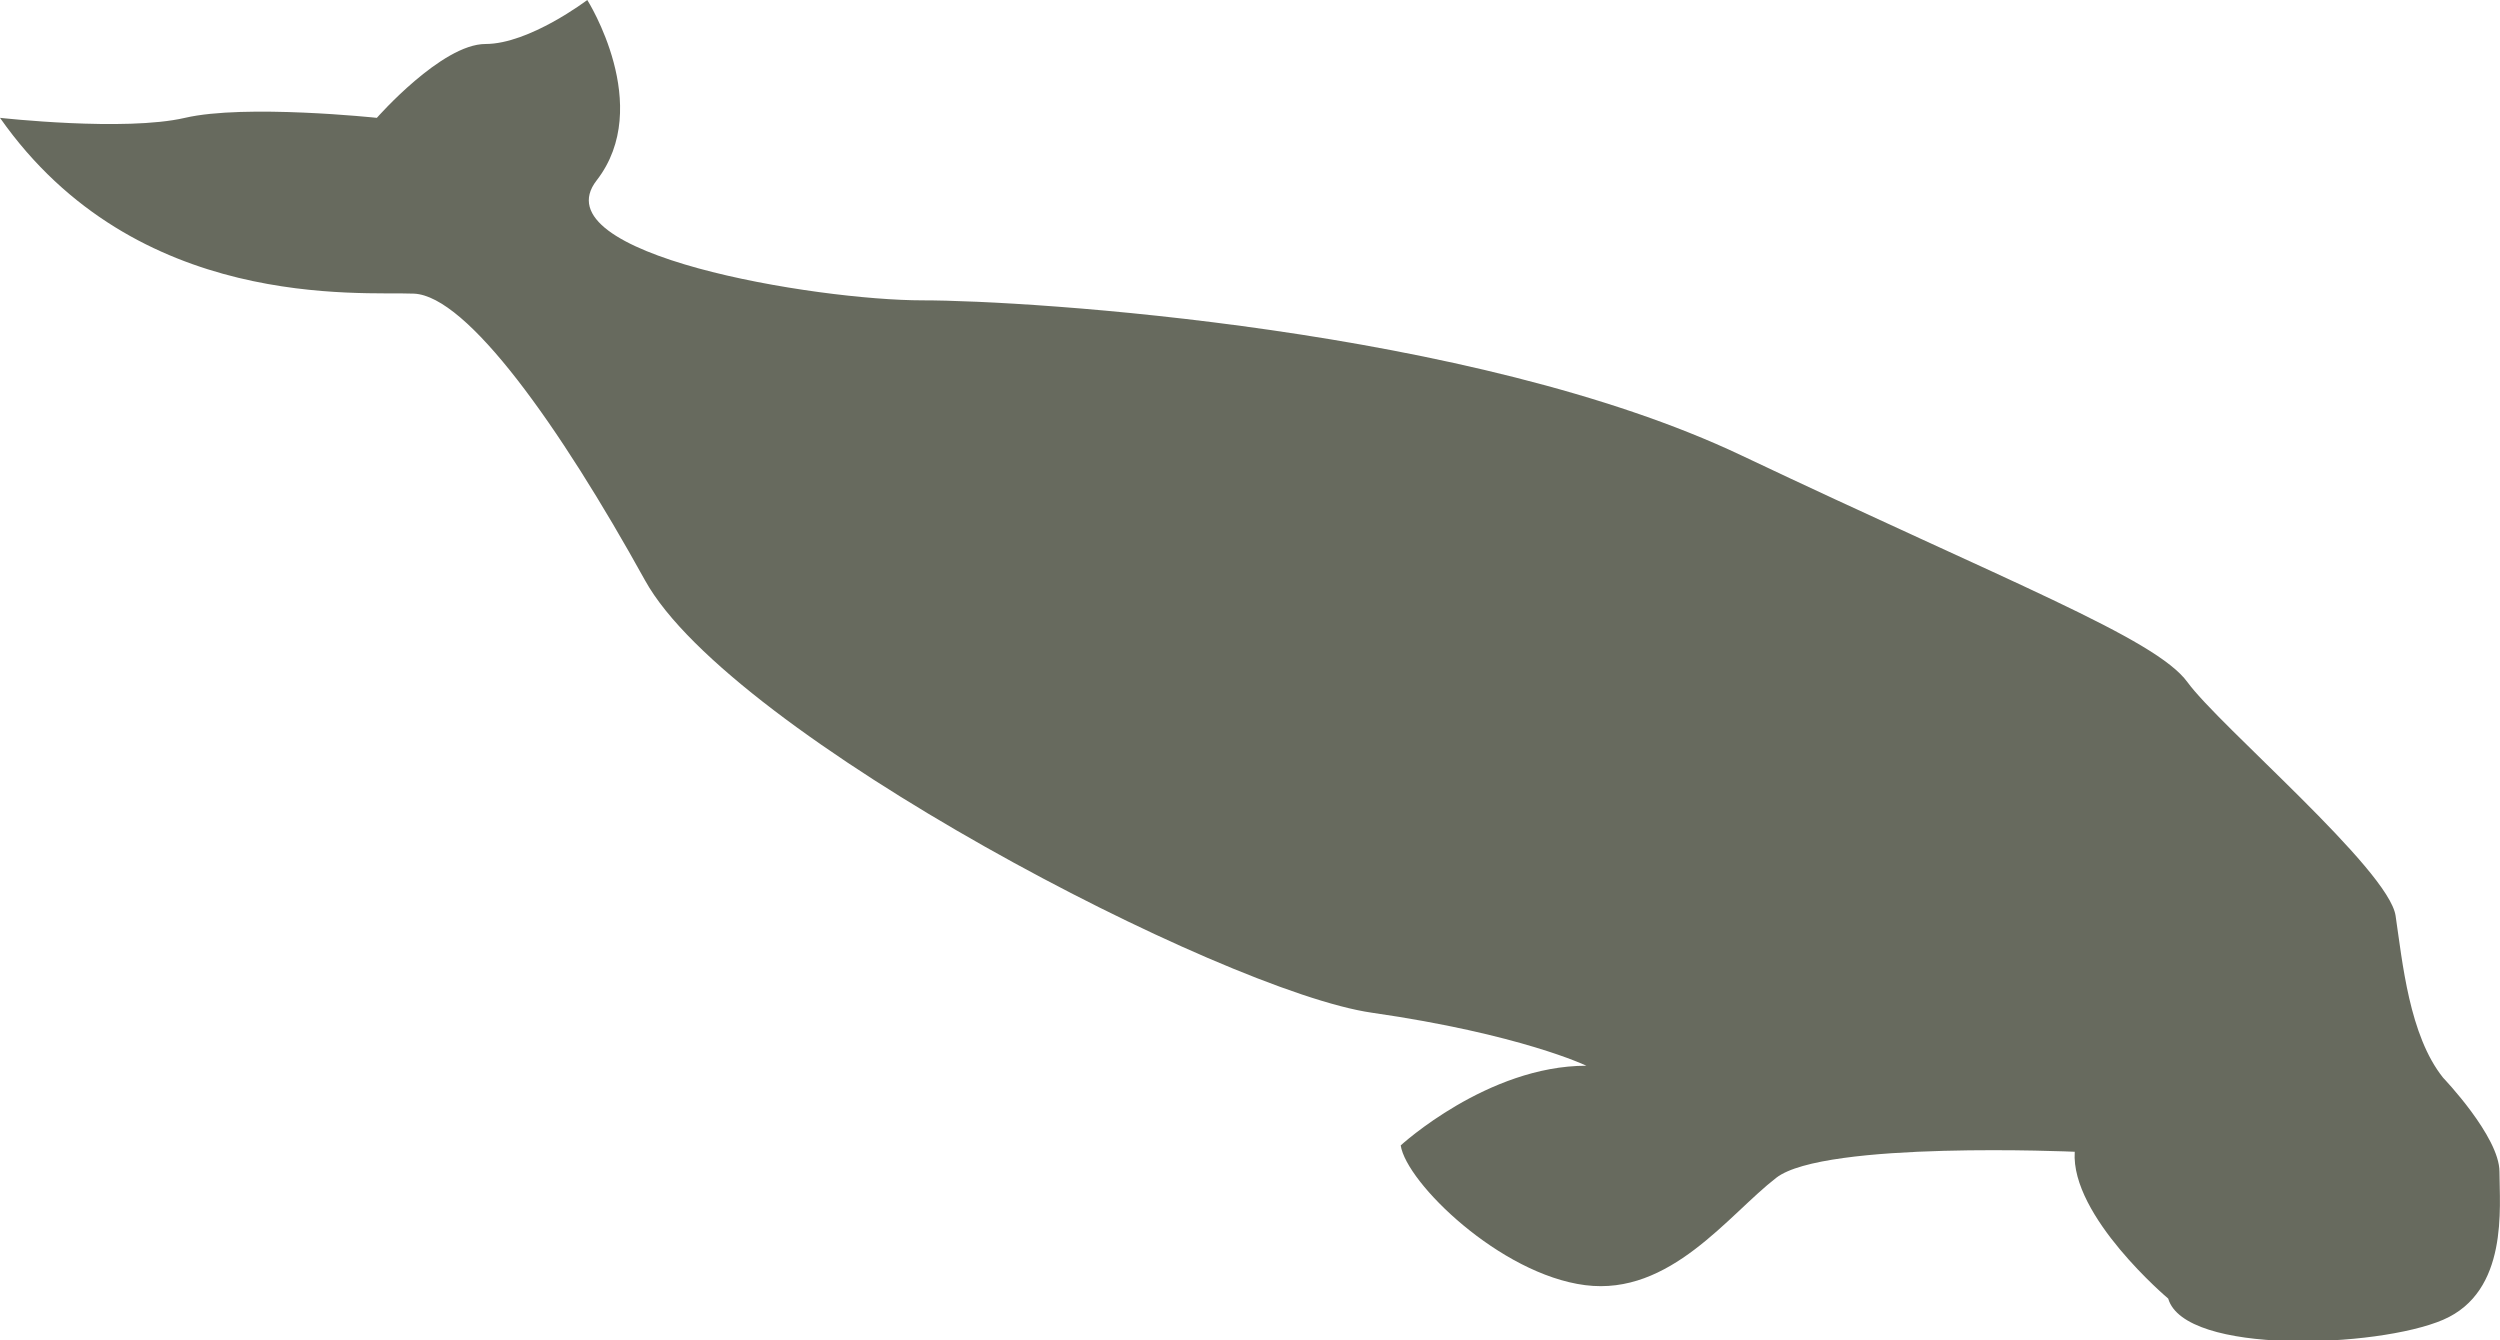 <svg xmlns="http://www.w3.org/2000/svg" viewBox="0 0 141.5 75.87"><g id="Layer_2" data-name="Layer 2"><g id="Layer_1-2" data-name="Layer 1"><path d="M138.28,61s3.19,3.33,3.19,5.32.53,6.78-3.19,8.38-14.63,2-15.56-1.2c0,0-5.53-4.66-5.29-8.31,0,0-14.17-.63-16.89,1.47s-6,6.7-10.82,6.08S79.6,66.94,79.28,64.83c0,0,4.91-4.51,10.51-4.51,0,0-3.73-1.79-12.14-3S41.36,41.62,36.51,32.85,26.44,16.75,23.43,16.62,7.72,17.67,0,6.67c0,0,7.07.79,10.47,0s10.86,0,10.86,0S25,2.49,27.48,2.49,33.24,0,33.24,0s3.8,6,.53,10.21S46.2,17,52.22,17s31.15,1.57,46.33,8.77S122,36.12,123.81,38.61s11.39,10.6,11.78,13.22S136.36,58.6,138.28,61Z" style="fill:#676a5e"></path></g></g></svg>